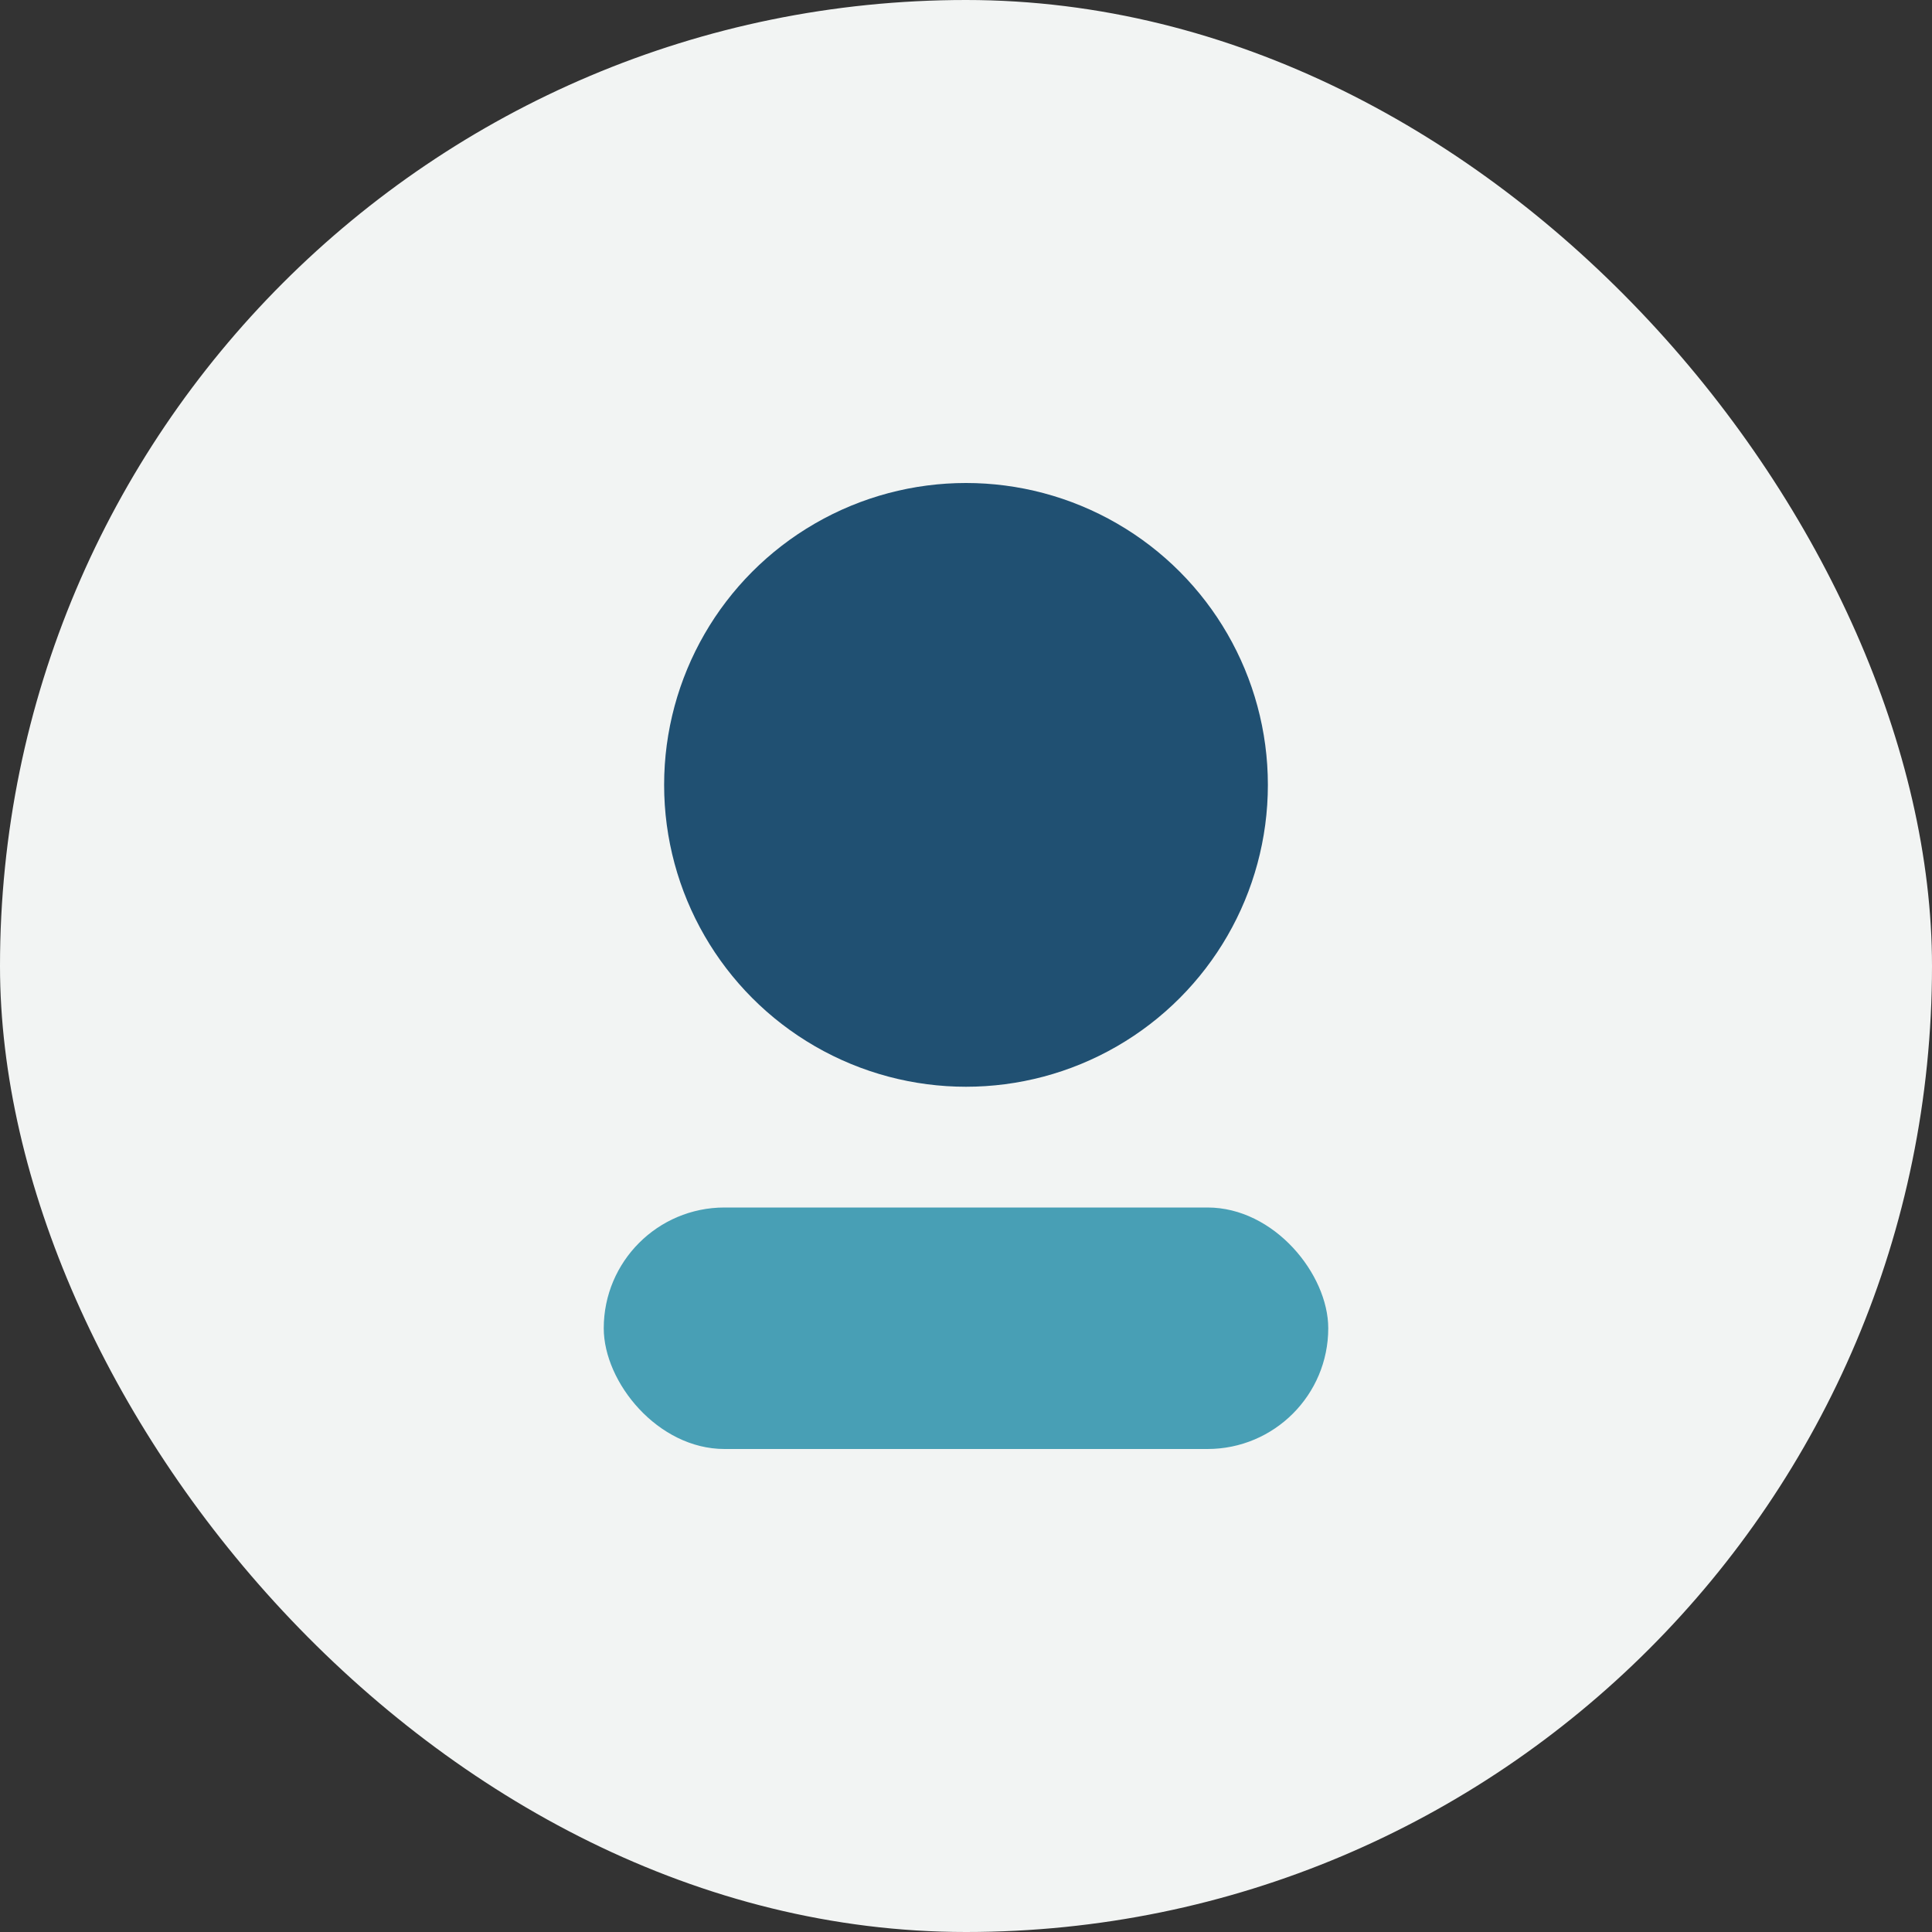 <?xml version="1.0" encoding="UTF-8"?>
<svg xmlns="http://www.w3.org/2000/svg" width="32" height="32" viewBox="0 0 32 32"><rect x="0" y="0" width="32" height="32" fill="#333333" stroke="none"/><rect width="32" height="32" rx="16" fill="#F2F4F3"/><circle cx="16" cy="13" r="5" fill="#205072"/><rect x="10" y="20" width="12" height="4" rx="2" fill="#489FB5"/></svg>